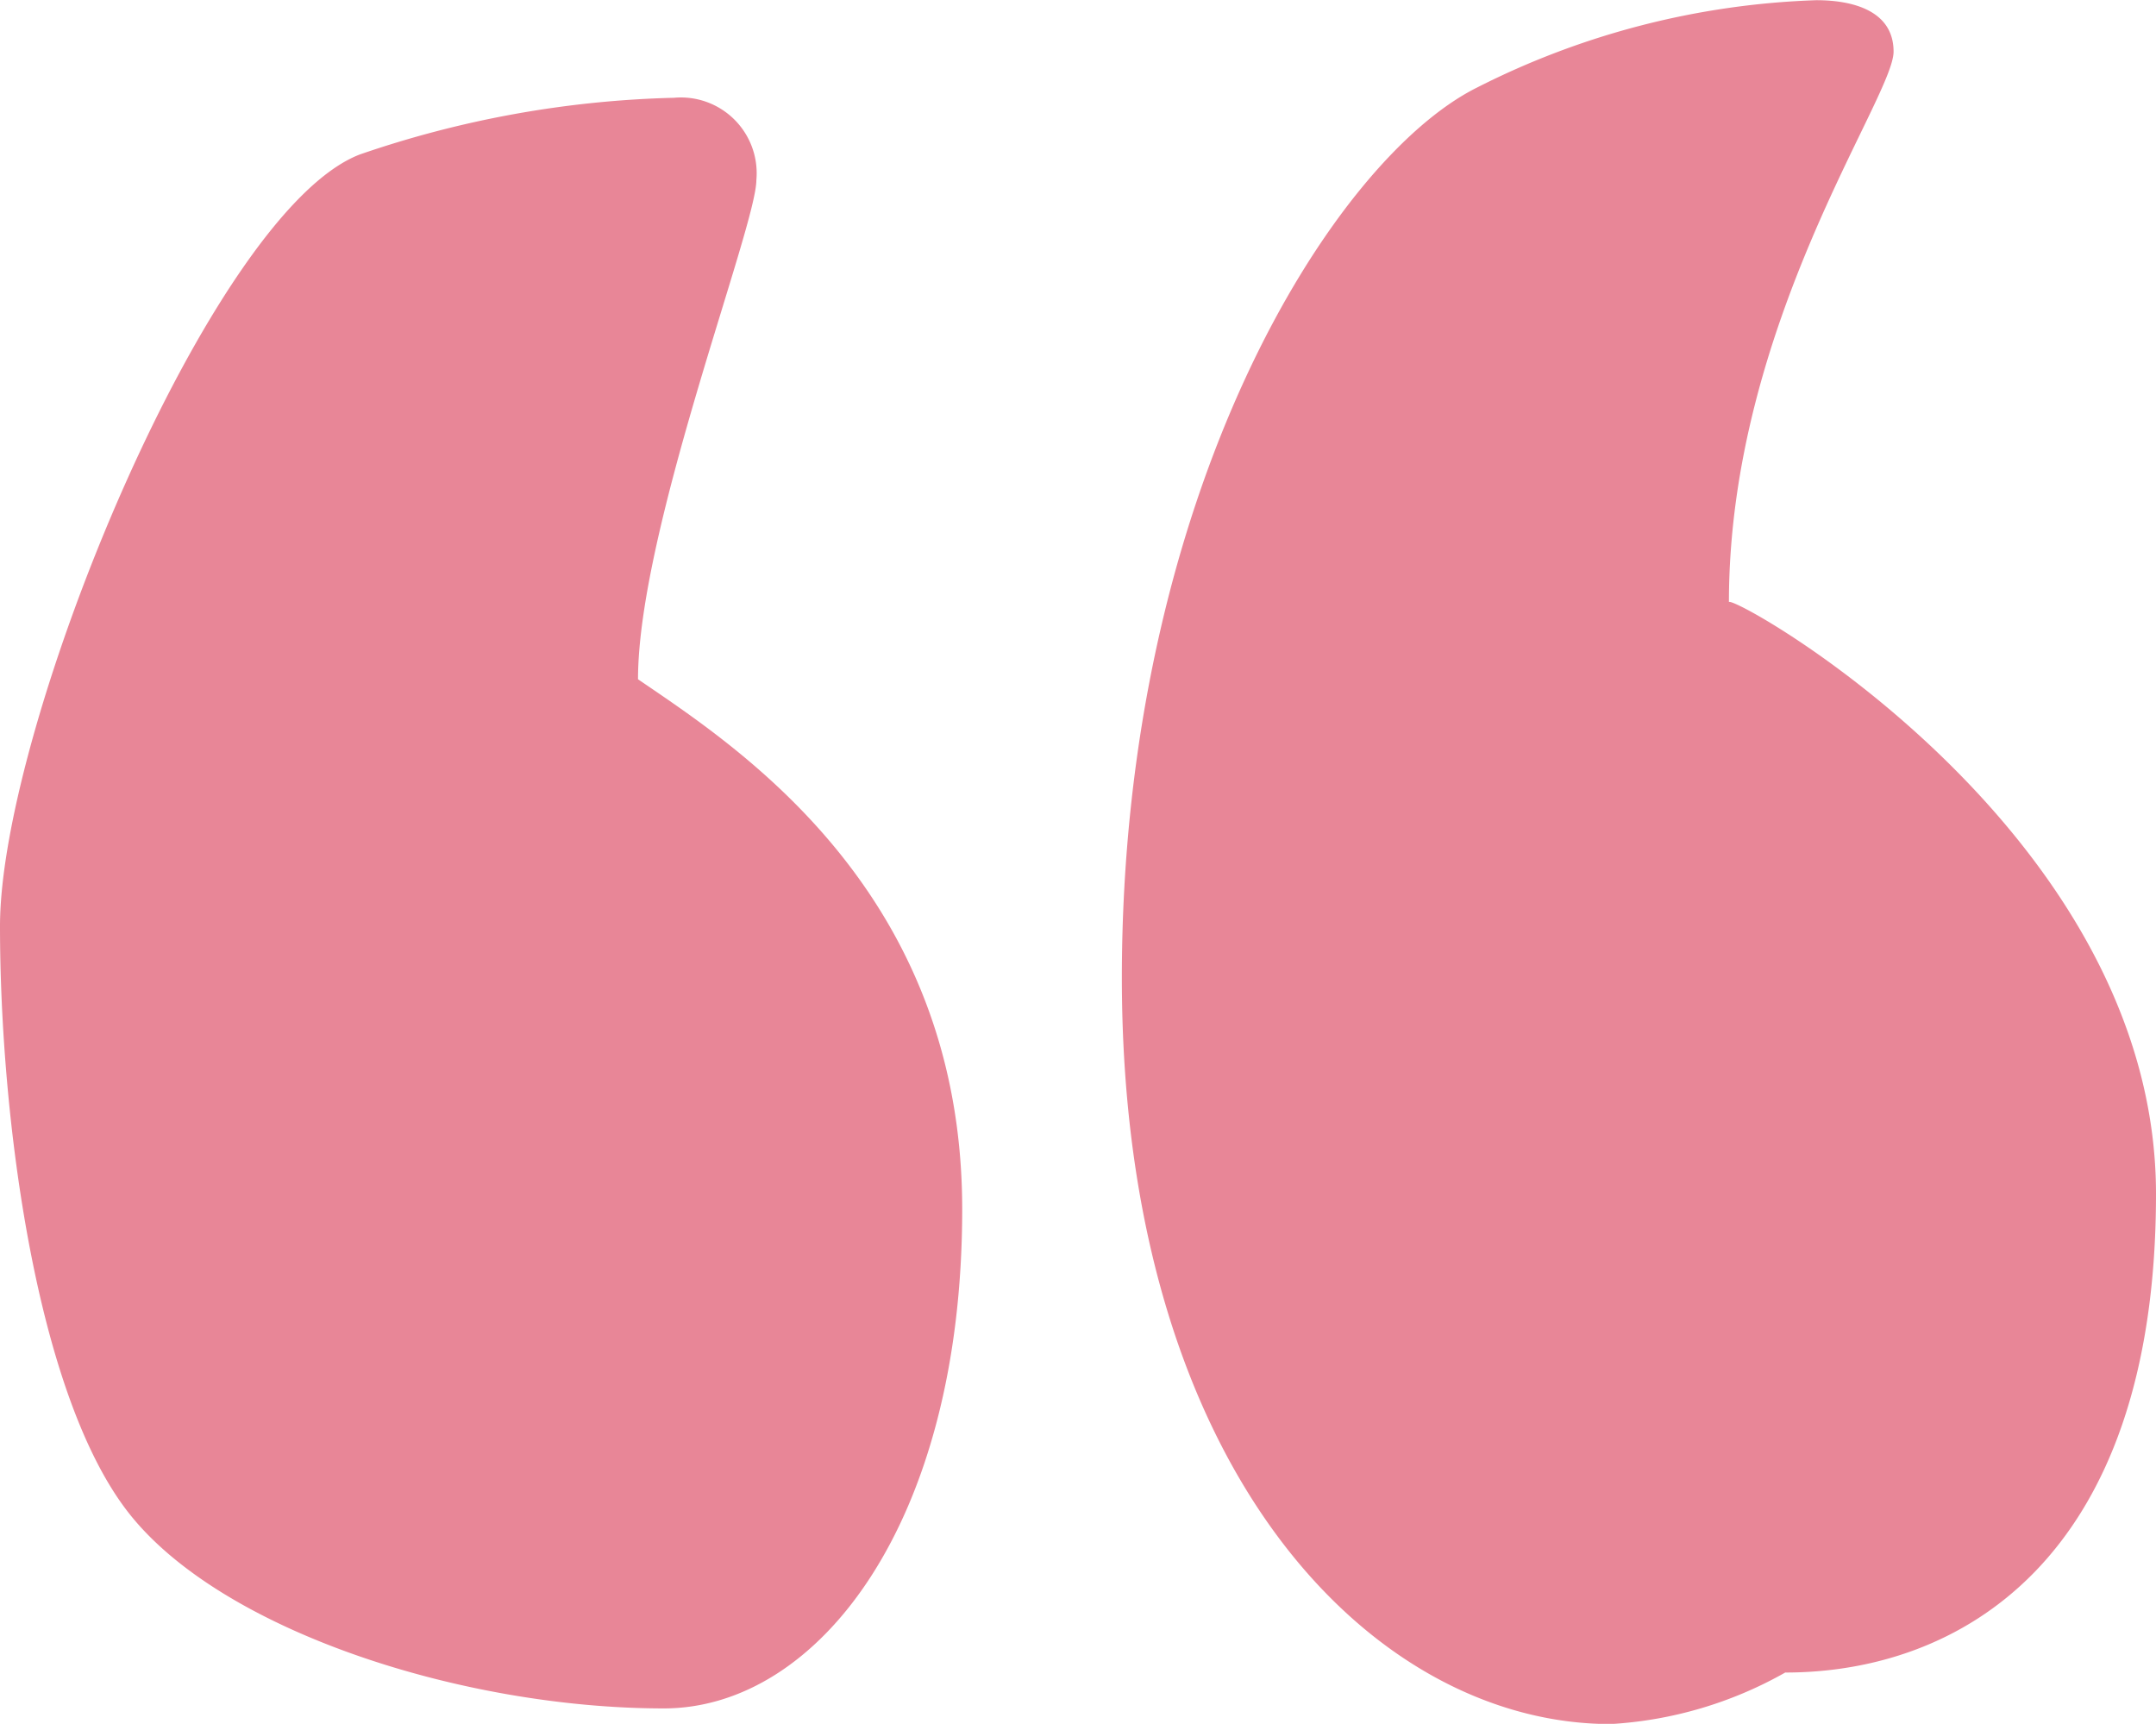 <svg xmlns="http://www.w3.org/2000/svg" width="54.068" height="43.229" viewBox="0 0 54.068 43.229">
  <path id="Path_65" data-name="Path 65" d="M20.486-28.678c3.871,0,7.484-4.645,7.484-12.517,0-8-5.678-11.614-8.13-13.291,0-3.742,2.968-11.356,2.968-12.517a1.9,1.9,0,0,0-2.065-2.065,26.082,26.082,0,0,0-7.872,1.419C9.131-66.229,3.84-53.325,3.84-48.293c0,4.775.9,11.743,3.226,14.711S15.454-28.678,20.486-28.678Zm28.131-.9c4.258,0,9.291-2.71,9.291-12,0-9.162-10.71-15.1-10.71-14.84,0-6.968,4.129-12.646,4.129-13.807,0-1.032-1.032-1.29-1.936-1.29a20.26,20.26,0,0,0-8.517,2.194c-3.613,1.807-8.9,10.194-8.9,22.324,0,12.388,6.323,18.711,12.259,18.711A10.068,10.068,0,0,0,48.617-29.582Z" transform="translate(-3.84 71.52)" fill="#e88697"/>
</svg>
